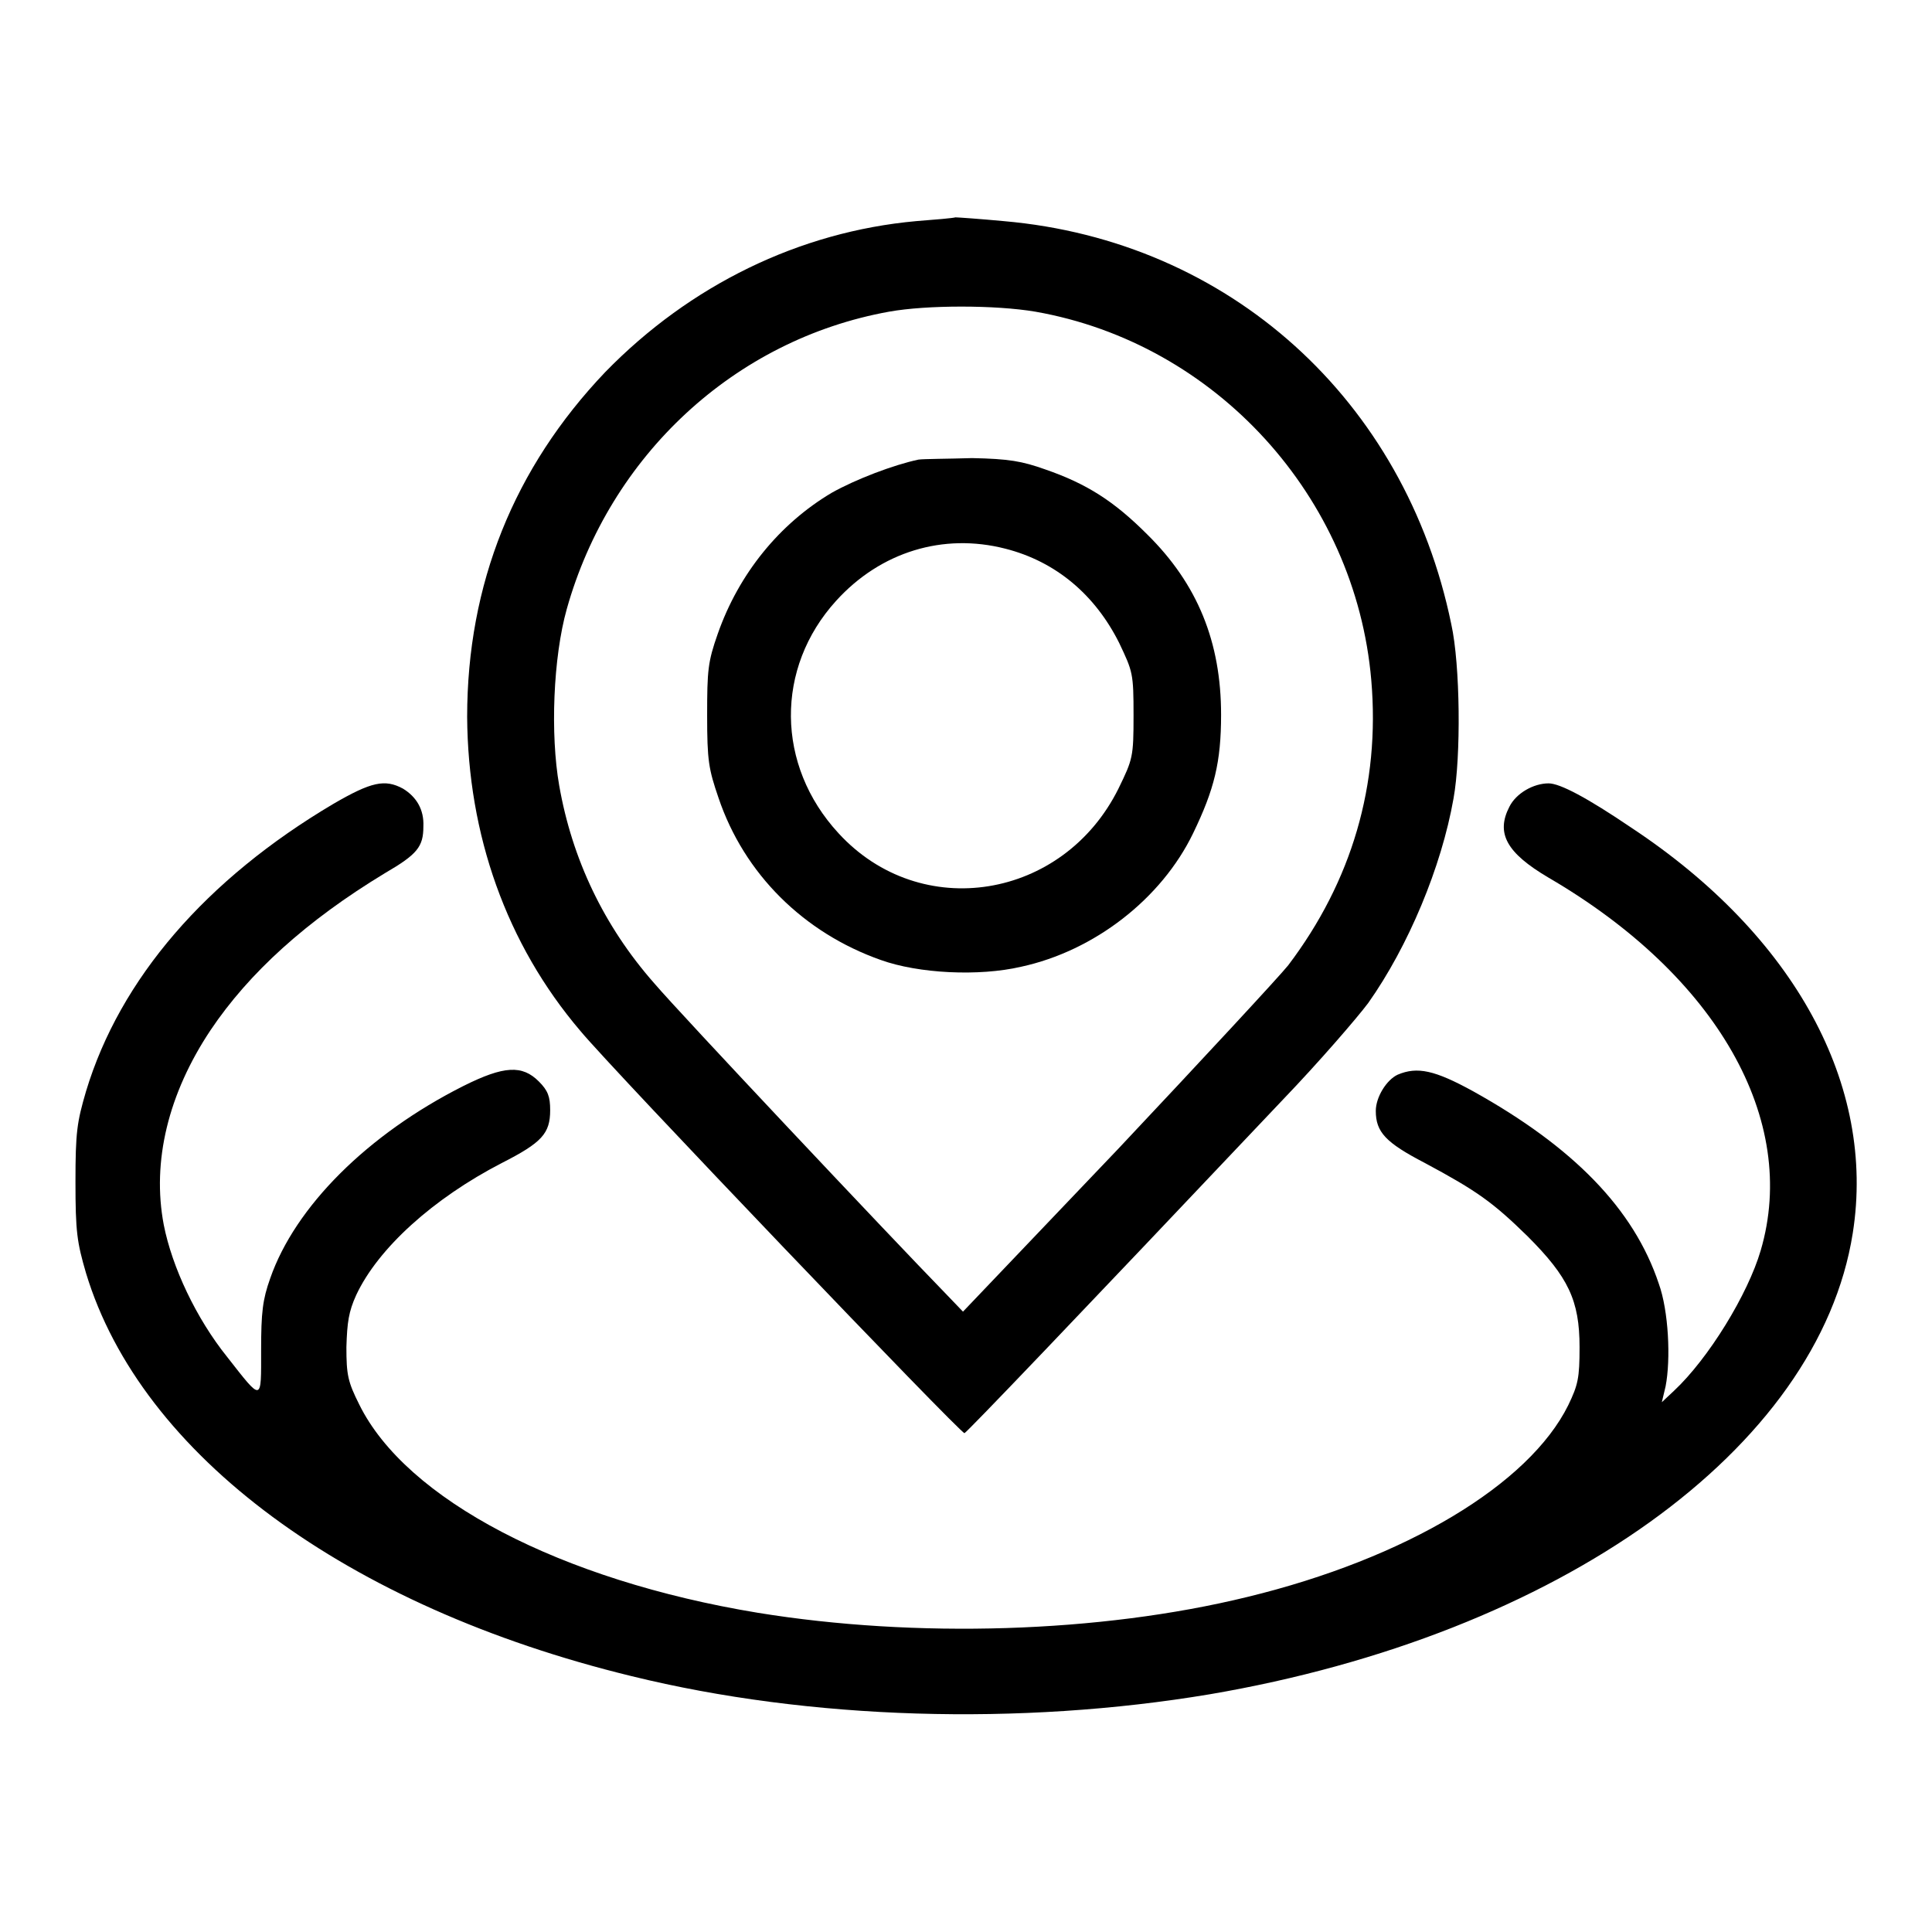 <?xml version="1.0" encoding="utf-8"?>
<!-- Svg Vector Icons : http://www.onlinewebfonts.com/icon -->
<!DOCTYPE svg PUBLIC "-//W3C//DTD SVG 1.1//EN" "http://www.w3.org/Graphics/SVG/1.1/DTD/svg11.dtd">
<svg version="1.1" xmlns="http://www.w3.org/2000/svg" xmlns:xlink="http://www.w3.org/1999/xlink" x="0px" y="0px" viewBox="0 0 256 256" enable-background="new 0 0 256 256" xml:space="preserve">
<g><g><g><path fill="#000000" d="M121.4,29.3c-15.5,1.4-30,8.5-41.2,20C68.1,62,61.9,77.4,61.9,95c0.1,15.6,5.2,30.1,15,41.6c4.3,5.2,50.5,53.5,50.9,53.3c0.4-0.2,14-14.4,42.2-44.2c4.8-5,9.8-10.8,11.3-12.8c5.3-7.5,9.7-18,11.3-27.1c1-5.5,0.9-17.7-0.3-23.1C186.2,53,162.9,31.9,133,29.3c-3.2-0.3-6.1-0.5-6.4-0.5C126.3,28.9,124,29.1,121.4,29.3z M137.2,41.3c23.9,4.2,42.4,24.5,44.5,48.8c1.2,13.9-2.6,26.7-11,37.8c-1.2,1.5-11.4,12.5-22.6,24.4l-20.5,21.5l-2.4-2.5c-7.2-7.4-35.1-37-38.5-41c-6.7-7.6-10.9-16.5-12.6-26.2c-1.2-6.8-0.8-17,1-23.4c5.7-20.3,22.2-35.7,42.7-39.4C122.8,40.4,131.9,40.4,137.2,41.3z"/><path fill="#000000" d="M121.7,60.9c-3.3,0.7-8.3,2.6-11.5,4.4C103.3,69.4,97.9,76,95.1,84c-1.3,3.7-1.4,4.8-1.4,10.8c0,6,0.2,7.1,1.5,10.9c3.4,10.1,11.3,17.9,21.5,21.5c5,1.8,13,2.2,18.6,0.9c9.7-2.1,18.6-9,22.8-17.7c2.8-5.8,3.7-9.4,3.7-15.7c0-9.6-3.1-17.3-9.8-23.9c-4.4-4.4-8-6.7-13.5-8.6c-3.1-1.1-4.8-1.4-9.7-1.5C125.6,60.8,122.4,60.8,121.7,60.9z M133.2,72.7c6.7,1.7,11.9,6.1,15.1,12.5c1.8,3.8,1.9,4,1.9,9.6c0,5.5-0.1,5.8-2,9.7c-7.3,14.7-26.2,17.8-37.1,5.9c-8.3-9-8.4-21.9-0.3-30.8C116.7,73.1,125,70.6,133.2,72.7z"/><path fill="#000000" d="M44.2,106.5c-16.9,10-28.3,23.2-32.8,38.1c-1.2,4.1-1.4,5.4-1.4,12c0,6.6,0.2,8,1.4,12.1c7.3,24.1,34.5,44.2,72.3,53.4c23.6,5.8,51.5,6.6,76.6,2.4c46.3-7.9,80.7-32.5,85.2-61.1c3.1-19.6-7.7-39.4-29.3-53.7c-5.9-4-9.5-5.9-11-5.9c-2,0-4.3,1.3-5.2,3.1c-1.8,3.5-0.4,6.1,5.2,9.4c22.3,13,33.2,32.1,28.1,49.4c-1.7,5.8-6.9,14.3-11.5,18.6l-1.6,1.5l0.5-2.1c0.7-3.6,0.4-10-0.9-13.6c-3.3-9.9-11.3-18.1-24.6-25.5c-5.1-2.8-7.4-3.3-10-2.2c-1.5,0.7-2.9,3-2.9,4.8c0,2.8,1.3,4.2,6.5,6.9c6.9,3.7,9,5.2,13.6,9.7c5.4,5.4,6.9,8.5,6.9,14.7c0,4.1-0.2,5-1.5,7.7c-5.2,10.5-21.5,20.3-42.5,25.4c-19.6,4.8-44,5.5-64.9,2.1c-26.1-4.3-46.6-15-52.8-27.6c-1.5-3-1.7-3.9-1.7-7.6c0.1-3.3,0.3-4.7,1.3-6.9c2.9-6.2,10.2-12.8,19.3-17.5c5.3-2.7,6.4-3.9,6.4-7c0-1.8-0.3-2.6-1.5-3.8c-2.2-2.2-4.6-2.1-10,0.6c-12.7,6.4-22.3,16-25.6,25.5c-1,2.8-1.2,4.5-1.2,9.5c0,6.9,0.2,6.9-4.5,0.9c-4.1-5.1-7.3-11.9-8.4-17.5c-1.6-8.4,0.6-17.4,6.2-25.8c5.1-7.6,12.7-14.5,23.1-20.8c4.3-2.5,5.1-3.5,5.1-6.2c0.1-2.2-0.9-3.9-2.7-5C51,103.2,49.2,103.6,44.2,106.5z"/></g></g></g>
</svg>
